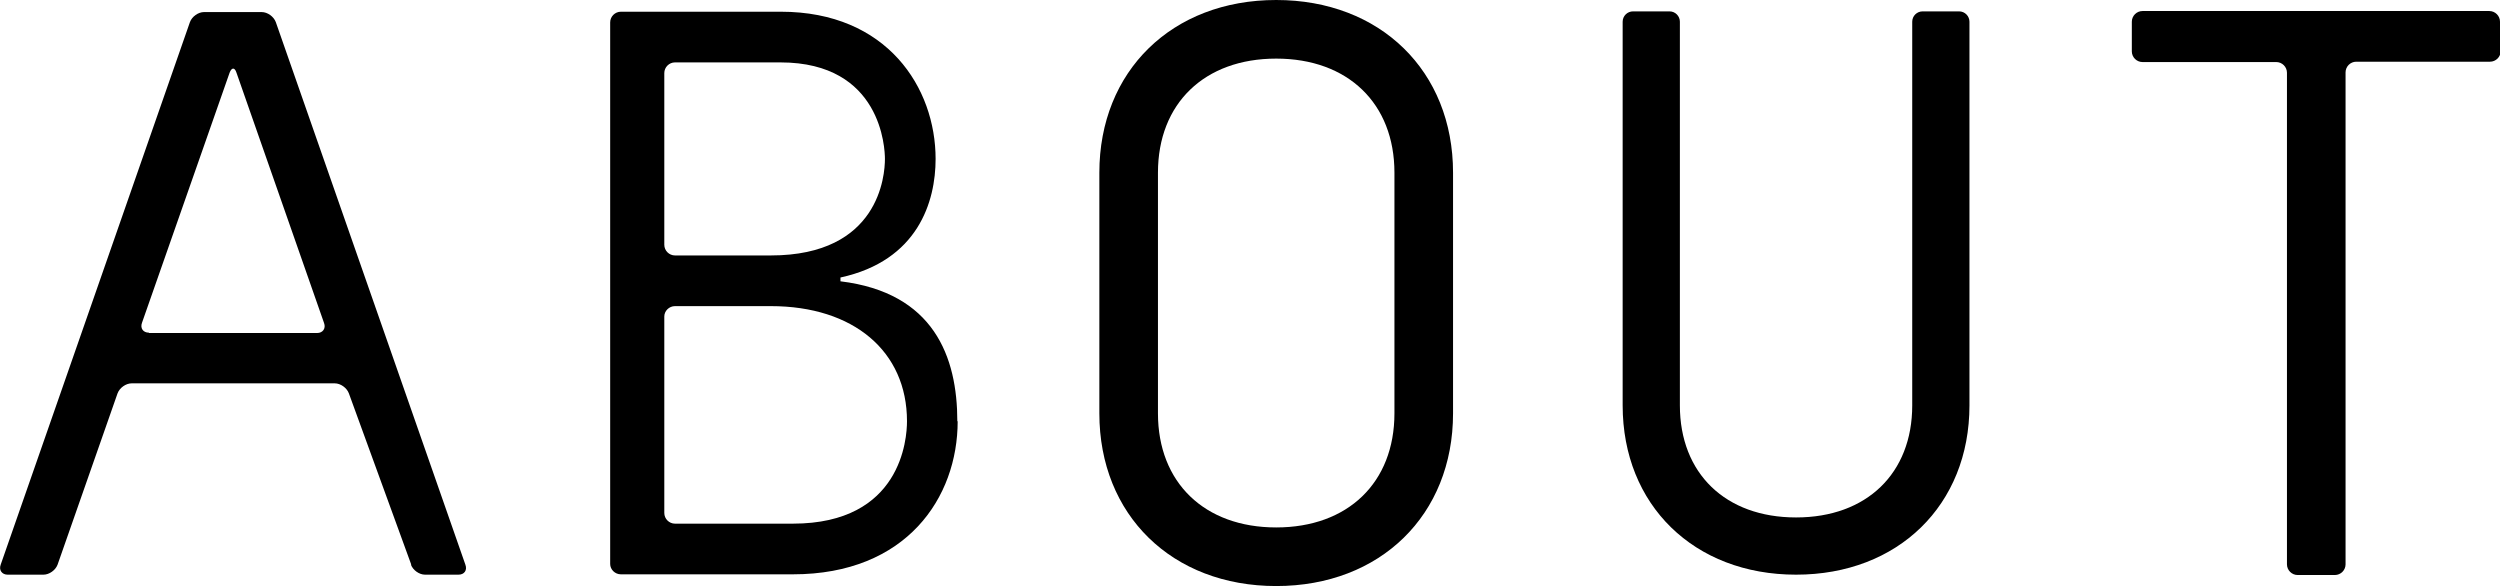 <?xml version="1.0" encoding="UTF-8"?><svg id="_イヤー_2" xmlns="http://www.w3.org/2000/svg" viewBox="0 0 72.52 17"><g id="_イヤー_1-2"><g><path d="M27.78,12.22c0,2.21-1.48,4.44-4.78,4.44h-4.99c-.17,0-.31-.14-.31-.3V.65c0-.17,.14-.31,.31-.31h4.64c3.09,0,4.49,2.21,4.49,4.27,0,1.24-.51,2.95-2.76,3.44v.11c2.71,.33,3.39,2.19,3.39,4.06ZM22.65,1.81h-3.07c-.17,0-.31,.14-.31,.31V7.1c0,.17,.14,.31,.31,.31h2.78c3.15,0,3.31-2.33,3.31-2.8,0-.29-.09-2.8-3.03-2.8Zm-.29,7.07h-2.78c-.17,0-.31,.14-.31,.3v5.7c0,.17,.14,.31,.31,.31h3.42c3.15,0,3.31-2.47,3.31-2.97,0-2.03-1.55-3.34-3.95-3.34Z"/><path d="M72.52,.63c0-.17-.14-.31-.31-.31h-10.06c-.17,0-.31,.14-.31,.31v.86c0,.17,.14,.31,.31,.31h3.88c.17,0,.31,.14,.31,.31v14.26c0,.17,.14,.31,.31,.31h1.08c.17,0,.31-.14,.31-.31V2.1c0-.17,.14-.31,.31-.31h3.88c.17,0,.31-.14,.31-.31V.63Z"/><path d="M37.02,0c-3.02,0-5.13,2.06-5.13,5.01v6.98c0,2.95,2.11,5.01,5.13,5.01s5.13-2.06,5.13-5.01V5.01c0-2.95-2.11-5.01-5.13-5.01Zm3.43,11.99c0,2.01-1.35,3.31-3.43,3.31s-3.43-1.3-3.43-3.31V5.01c0-2.01,1.35-3.31,3.43-3.31s3.43,1.3,3.43,3.31v6.98Z"/><path d="M11.92,16.38c.06,.16,.24,.29,.41,.29h.97c.17,0,.26-.13,.2-.29L8,.64c-.06-.16-.24-.29-.41-.29h-1.67c-.17,0-.35,.13-.41,.29L.02,16.38c-.06,.16,.04,.29,.2,.29H1.26c.17,0,.35-.13,.41-.29l1.74-4.97c.06-.16,.24-.29,.41-.29h5.89c.17,0,.35,.13,.41,.29l1.81,4.97Zm-7.6-6.73c-.17,0-.26-.13-.2-.29L6.66,2.11c.06-.16,.15-.16,.2,0l2.54,7.26c.06,.16-.04,.29-.2,.29H4.32Z"/><path d="M56.83,.33h-1.06c-.16,0-.3,.13-.3,.3V11.76c0,1.97-1.32,3.25-3.37,3.25s-3.37-1.28-3.37-3.25V.63h0c0-.16-.13-.3-.3-.3h-1.06c-.16,0-.3,.13-.3,.3V11.76c0,2.89,2.07,4.91,5.03,4.91s5.03-2.02,5.03-4.91V.63c0-.16-.13-.3-.3-.3Z"/></g></g></svg>